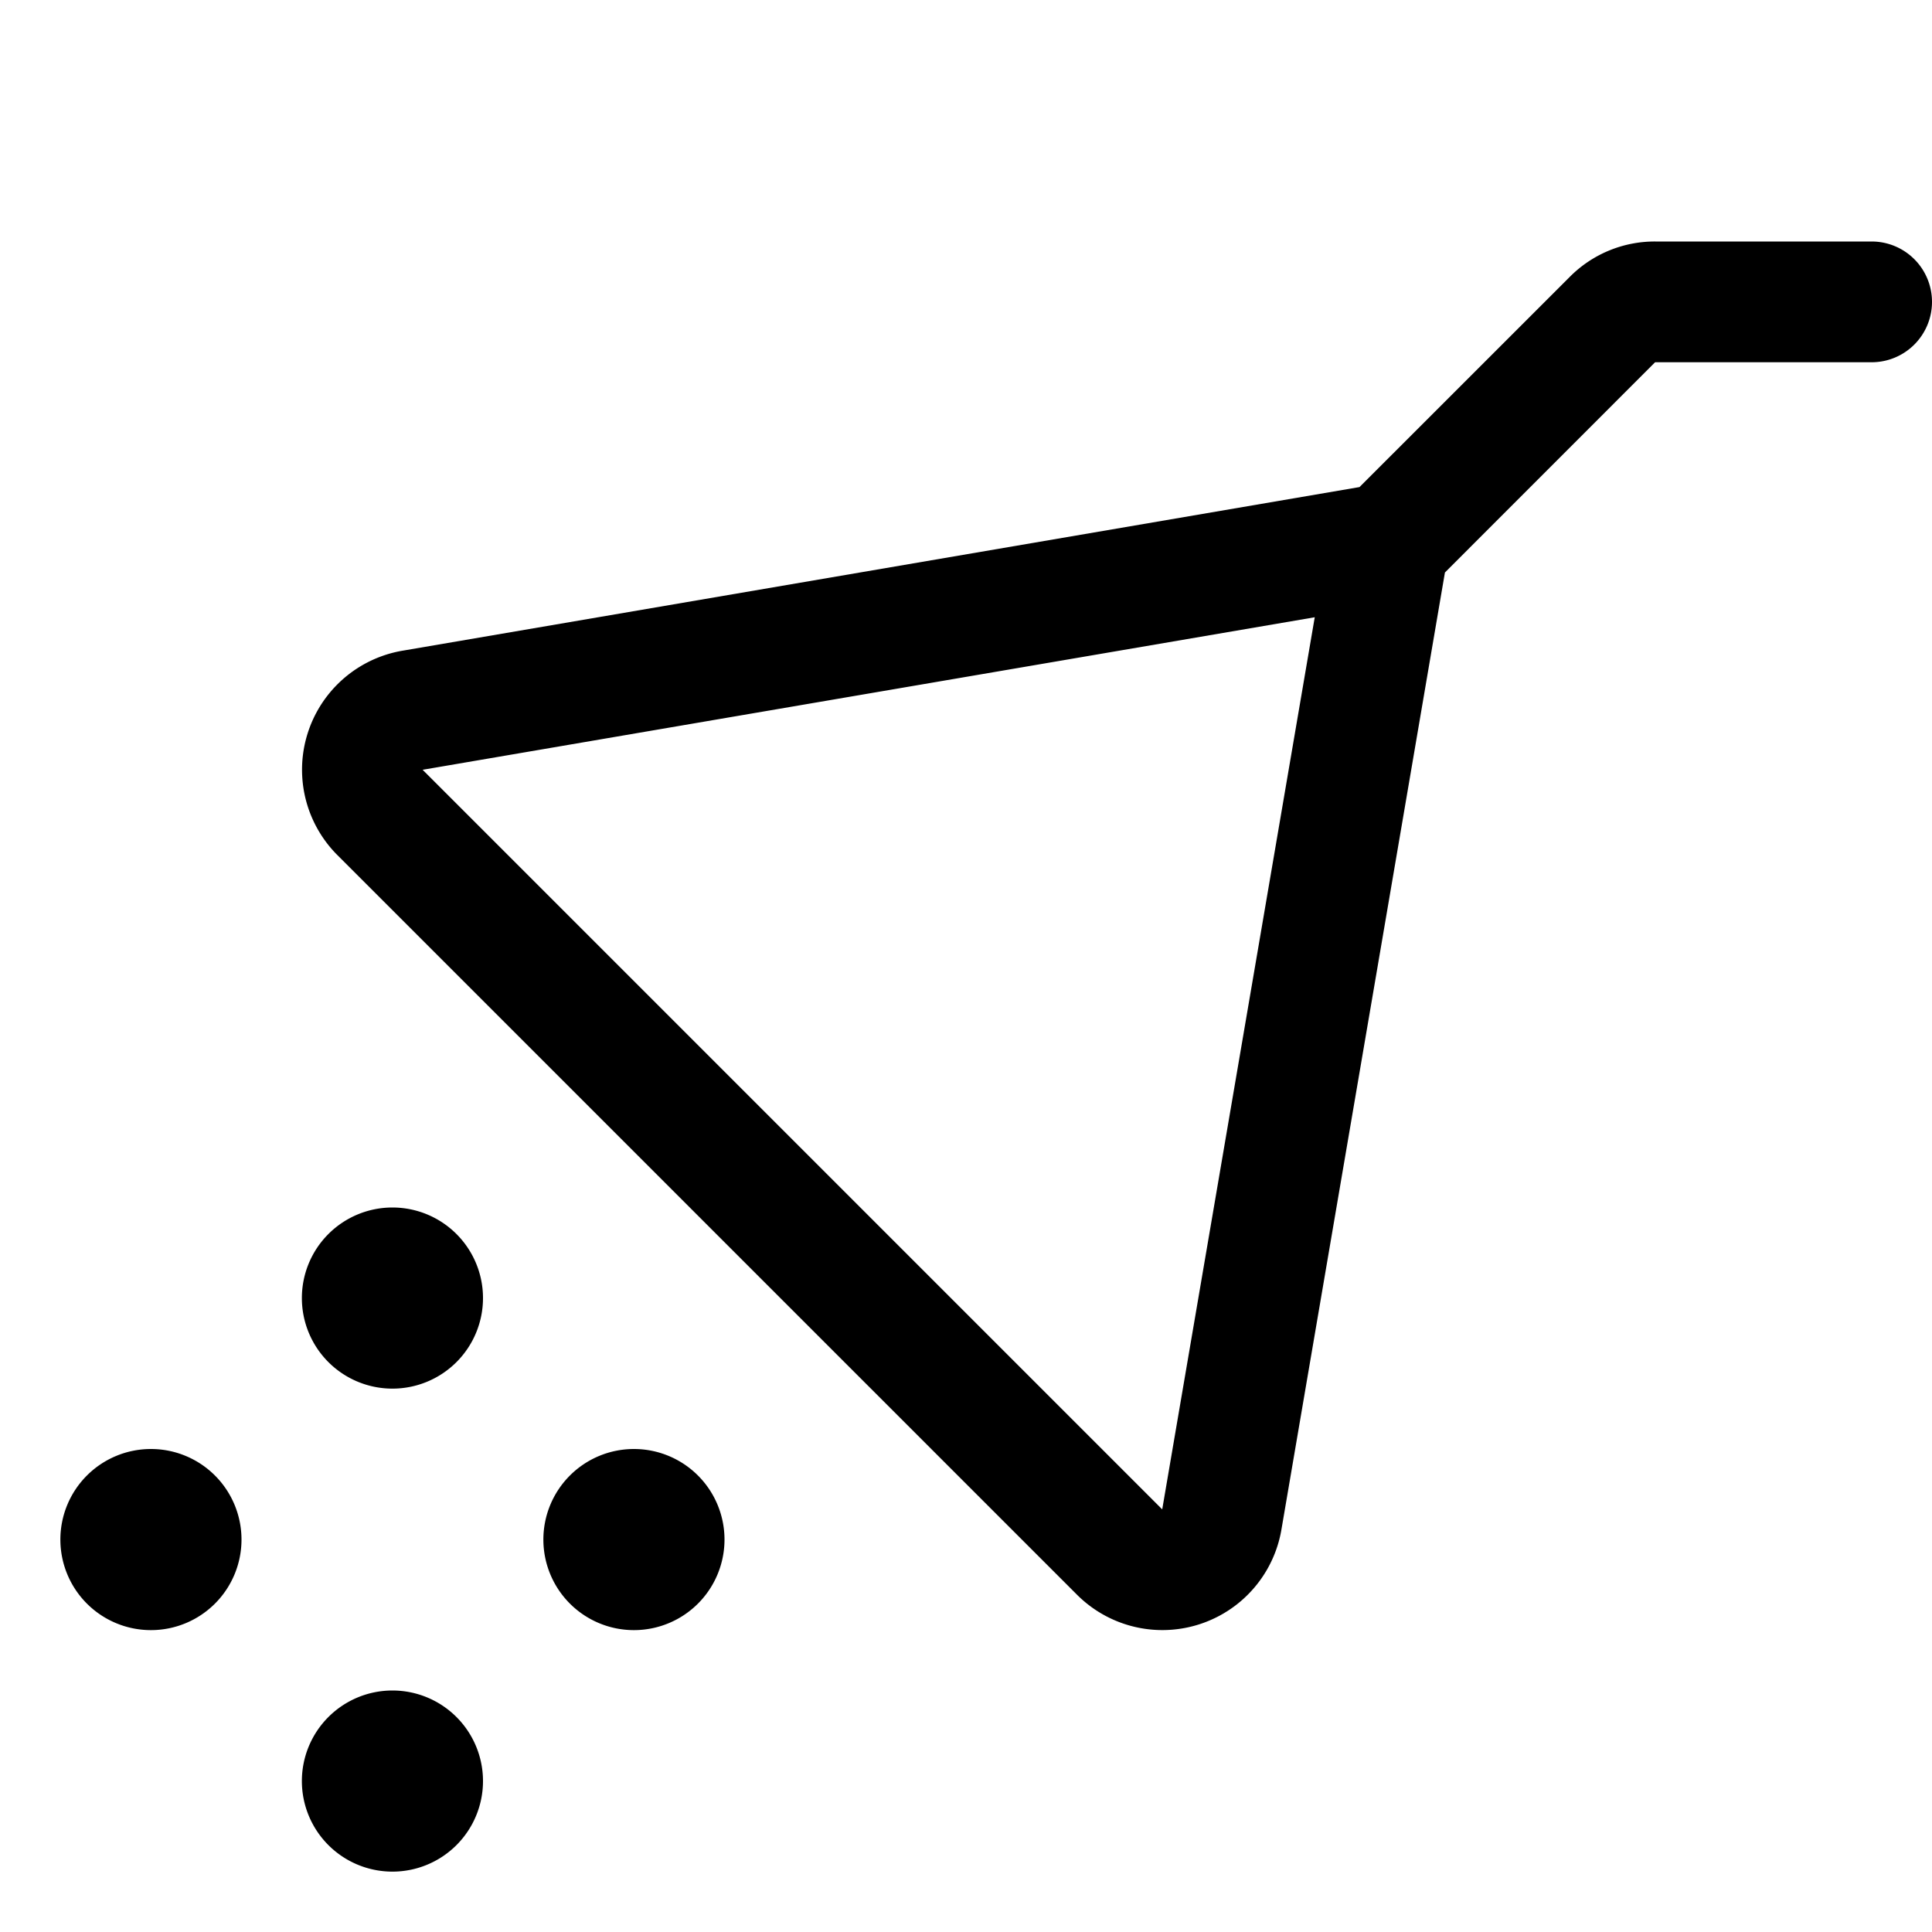 <svg xmlns="http://www.w3.org/2000/svg" width="32" height="32" viewBox="0 0 256 256"><path fill="currentColor" d="M64 236a12 12 0 1 1-12-12 12 12 0 0 1 12 12Zm20-44a12 12 0 1 0 12 12 12 12 0 0 0-12-12Zm-64 0a12 12 0 1 0 12 12 12 12 0 0 0-12-12Zm32-32a12 12 0 1 0 12 12 12 12 0 0 0-12-12ZM256 40a8 8 0 0 1-8 8h-28.69l-27.85 27.86-21.66 126.79a16 16 0 0 1-27.09 8.66l-98-98a16 16 0 0 1 8.69-27.1l126.74-21.67L208 36.69A15.86 15.86 0 0 1 219.31 32H248a8 8 0 0 1 8 8Zm-81.79 41.79L56 102l98 98Z"/></svg>